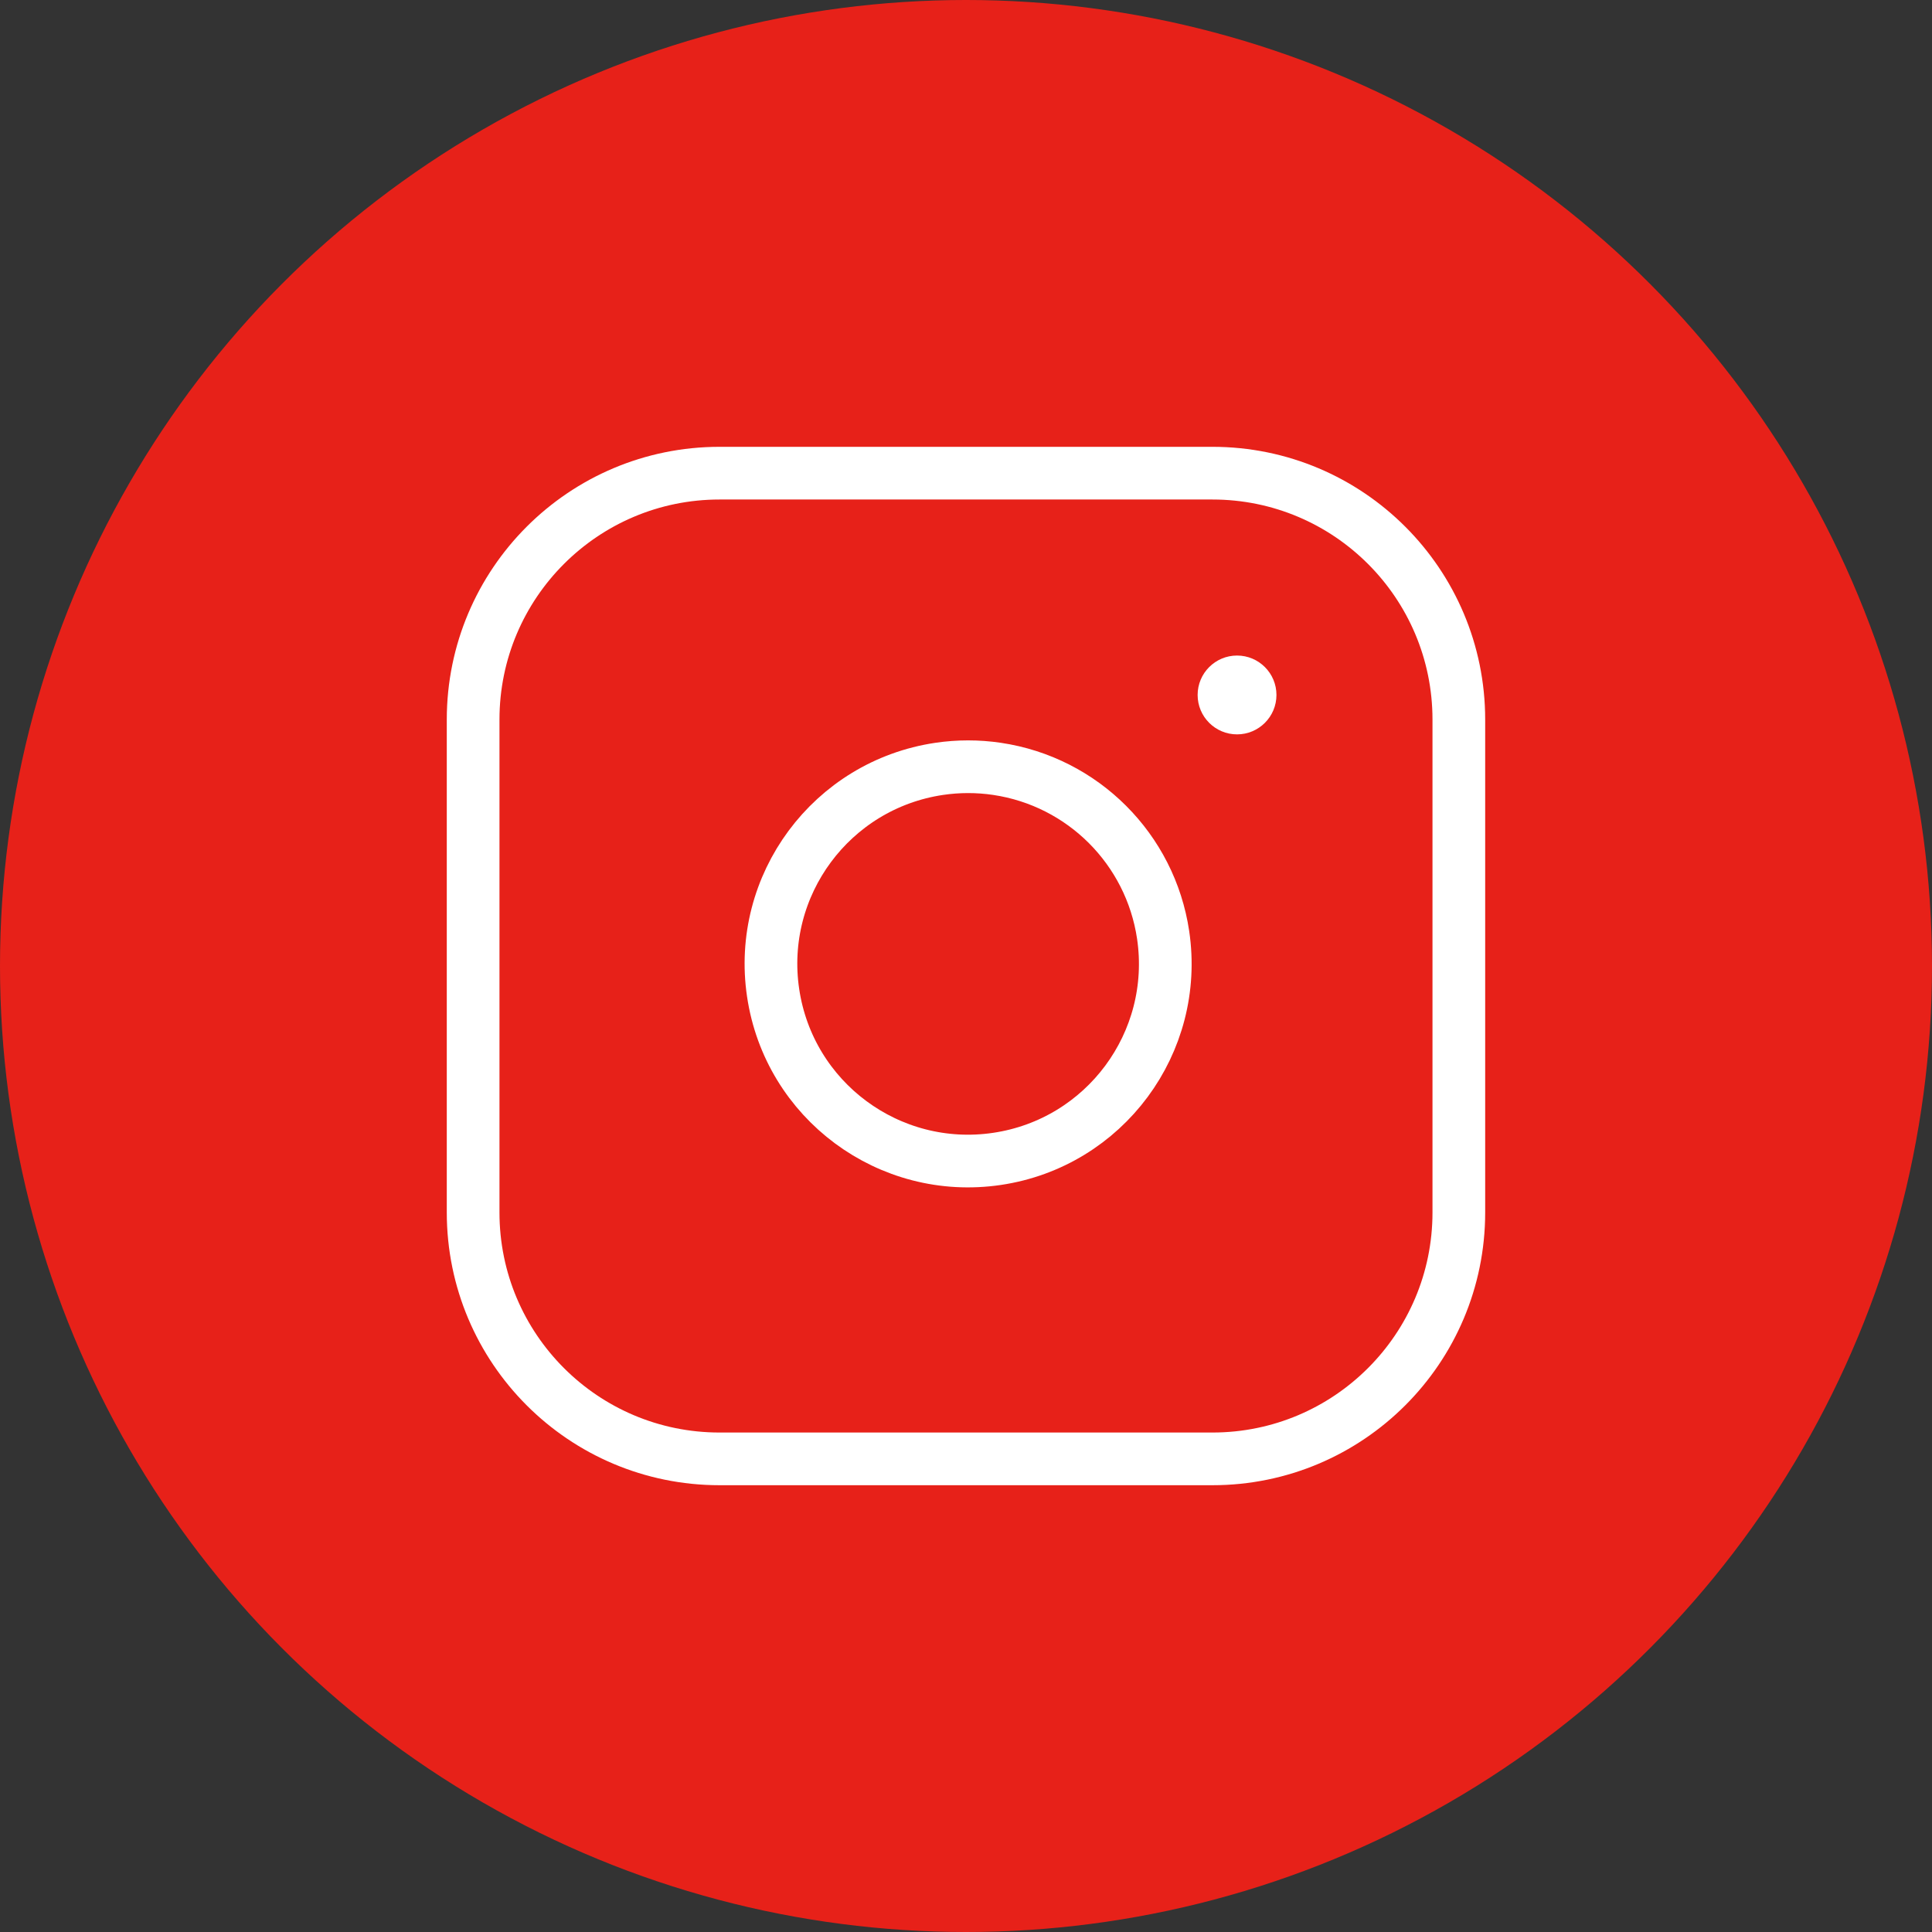 <svg width="55" height="55" viewBox="0 0 55 55" fill="none" xmlns="http://www.w3.org/2000/svg">
<rect x="0" y="0" width="55" height="55" fill="#333333" stroke="none"/>
<circle cx="27.5" cy="27.5" r="27.5" fill="#E72119"/>
<path d="M34.515 13.47H20.484C16.61 13.47 13.469 16.611 13.469 20.485V34.516C13.469 38.39 16.61 41.531 20.484 41.531H34.515C38.389 41.531 41.53 38.39 41.53 34.516V20.485C41.53 16.611 38.389 13.47 34.515 13.47Z" stroke="white" stroke-width="1.5" stroke-linecap="round" stroke-linejoin="round"/>
<path d="M33.112 26.616C33.566 29.682 31.45 32.536 28.384 32.991C25.318 33.446 22.463 31.329 22.009 28.263C21.554 25.197 23.671 22.343 26.737 21.888C27.283 21.807 27.838 21.807 28.384 21.888C30.829 22.251 32.749 24.171 33.112 26.616Z" stroke="white" stroke-width="1.5" stroke-linecap="round" stroke-linejoin="round"/>
<circle cx="35.216" cy="19.784" r="1.122" fill="white"/>
</svg>
